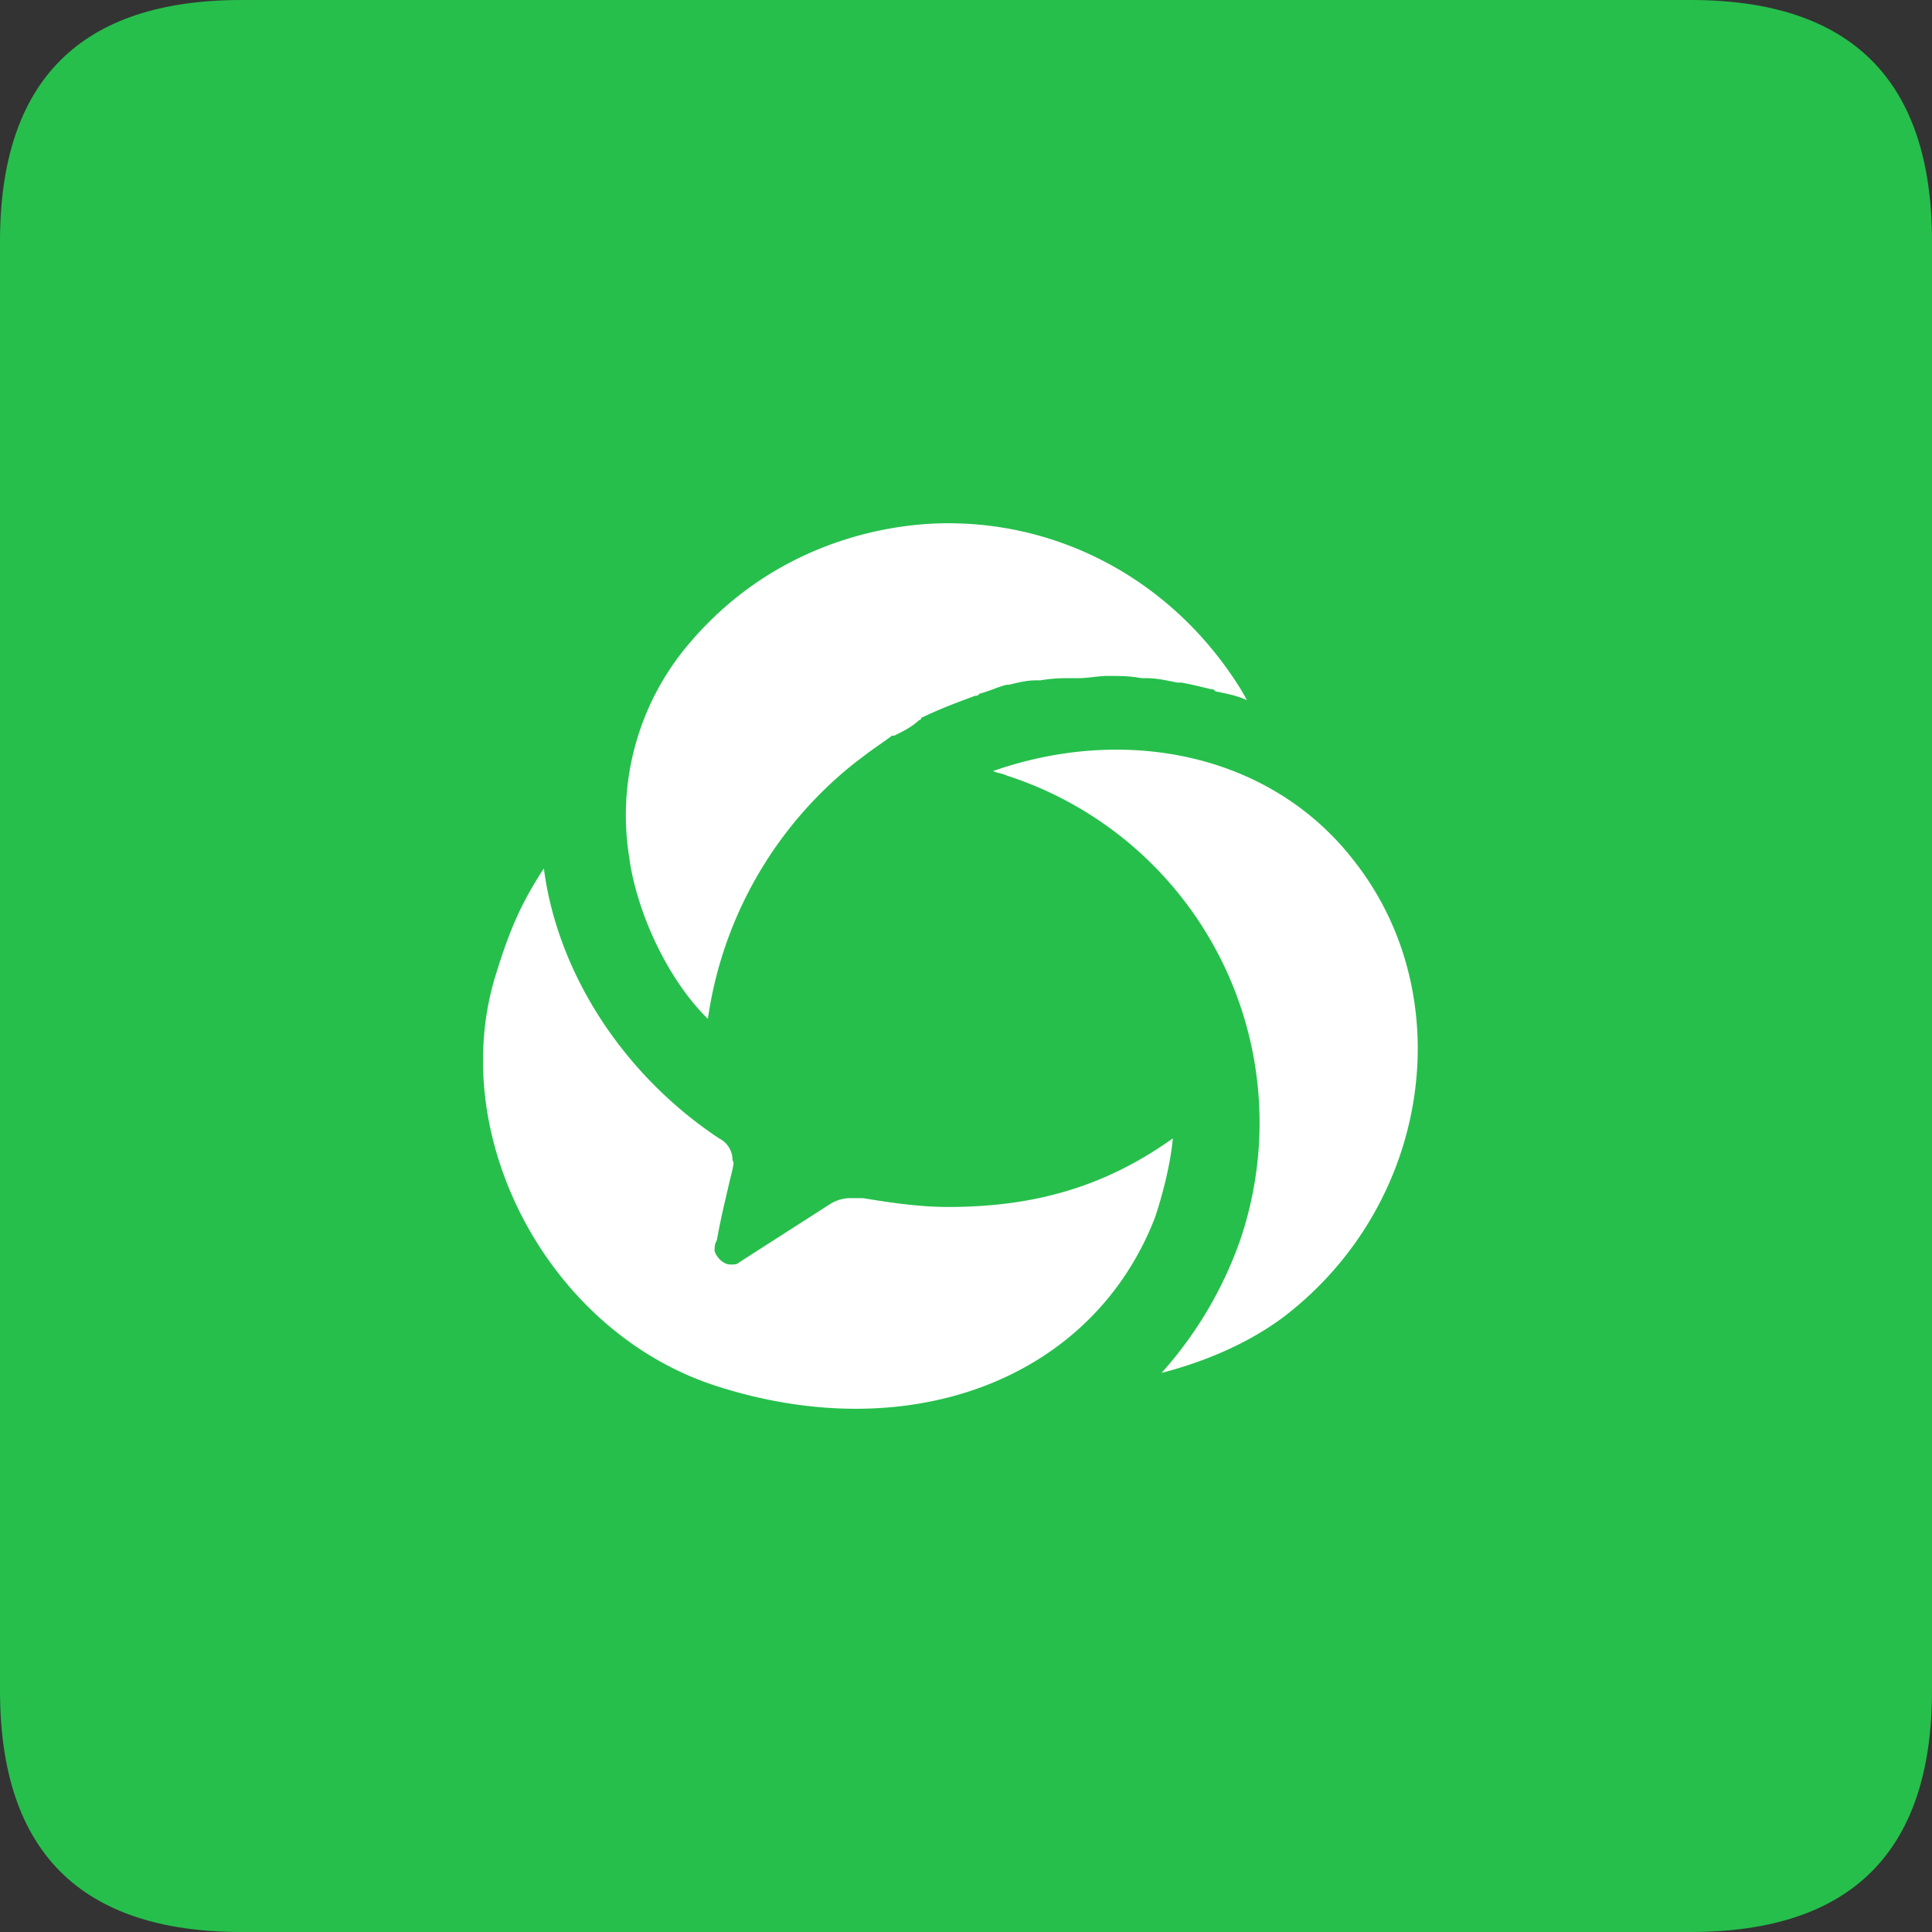 <?xml version="1.0" standalone="no"?><!DOCTYPE svg PUBLIC "-//W3C//DTD SVG 1.1//EN" "http://www.w3.org/Graphics/SVG/1.1/DTD/svg11.dtd"><svg t="1715516078036" class="icon" viewBox="0 0 1024 1024" version="1.1" xmlns="http://www.w3.org/2000/svg" p-id="6920" xmlns:xlink="http://www.w3.org/1999/xlink" width="256" height="256"><rect x="0" y="0" width="1024" height="1024" fill="#333333" stroke="none"/><path d="M0 0m128 0l768 0q128 0 128 128l0 768q0 128-128 128l-768 0q-128 0-128-128l0-768q0-128 128-128Z" fill="#26BF4C" p-id="6921"></path><path d="M288.256 460.288c7.168 55.125 41.685 109.077 92.864 143.083a12.864 12.864 0 0 1 7.147 11.691c1.173 1.195 0 3.541 0 4.693l-1.856 7.616-1.877 8.128a392.96 392.96 0 0 0-4.587 21.803c-1.195 2.347-1.195 3.52-1.195 5.867 1.195 3.52 4.757 7.04 8.32 7.04 2.368 0 3.563 0 4.757-1.173l47.616-30.507a20.331 20.331 0 0 1 11.883-3.499h5.973c14.293 2.347 29.76 4.693 45.248 4.693 47.637 0 84.523-11.733 119.061-36.352-1.195 14.08-5.931 31.659-9.536 42.197-33.323 85.611-129.771 121.984-232.128 89.131-88.107-28.16-142.869-130.176-117.867-215.787 7.147-23.467 13.099-38.699 26.176-58.624z m238.123-51.627c70.229-24.597 147.627-9.365 191.68 48.107 55.936 71.531 40.448 181.803-38.123 241.557-19.051 14.08-41.685 23.467-64.299 29.355a209.195 209.195 0 0 0 41.685-70.4 193.365 193.365 0 0 0-123.819-246.251c-2.368-1.195-4.757-1.195-7.125-2.347v-0.021zM502.549 277.333c61.909 0 119.061 31.659 153.579 85.611 0 0 2.368 3.541 4.757 8.192-4.757-2.347-10.709-3.499-16.64-4.693-1.195-1.152-1.195-1.152-2.411-1.152-4.757-1.152-9.515-2.347-15.467-3.499h-2.368c-5.952-1.195-10.731-2.347-16.683-2.347h-2.389c-5.931-1.195-11.883-1.195-17.835-1.195-4.779 0-10.731 1.195-15.488 1.195h-6.443c-4.608 0-9.237 0.384-13.803 1.152h-2.368c-4.757 0-9.536 1.195-14.293 2.347h-1.195c-4.757 1.195-9.515 3.541-14.272 4.693-1.195 1.152-1.195 1.152-2.411 1.152-9.515 3.541-19.008 7.04-28.565 11.733 0 1.195-1.195 1.195-1.195 1.195-3.563 3.499-8.32 5.845-13.077 8.192h-1.173c-4.757 3.541-8.363 5.888-13.12 9.387l-6.997 5.333a211.2 211.2 0 0 0-77.504 135.403c-22.613-22.272-38.123-58.624-41.685-85.611a140.245 140.245 0 0 1 32.128-113.749C408.533 290.219 465.643 277.333 502.549 277.333z" fill="#FFFFFF" p-id="6922"></path></svg>
